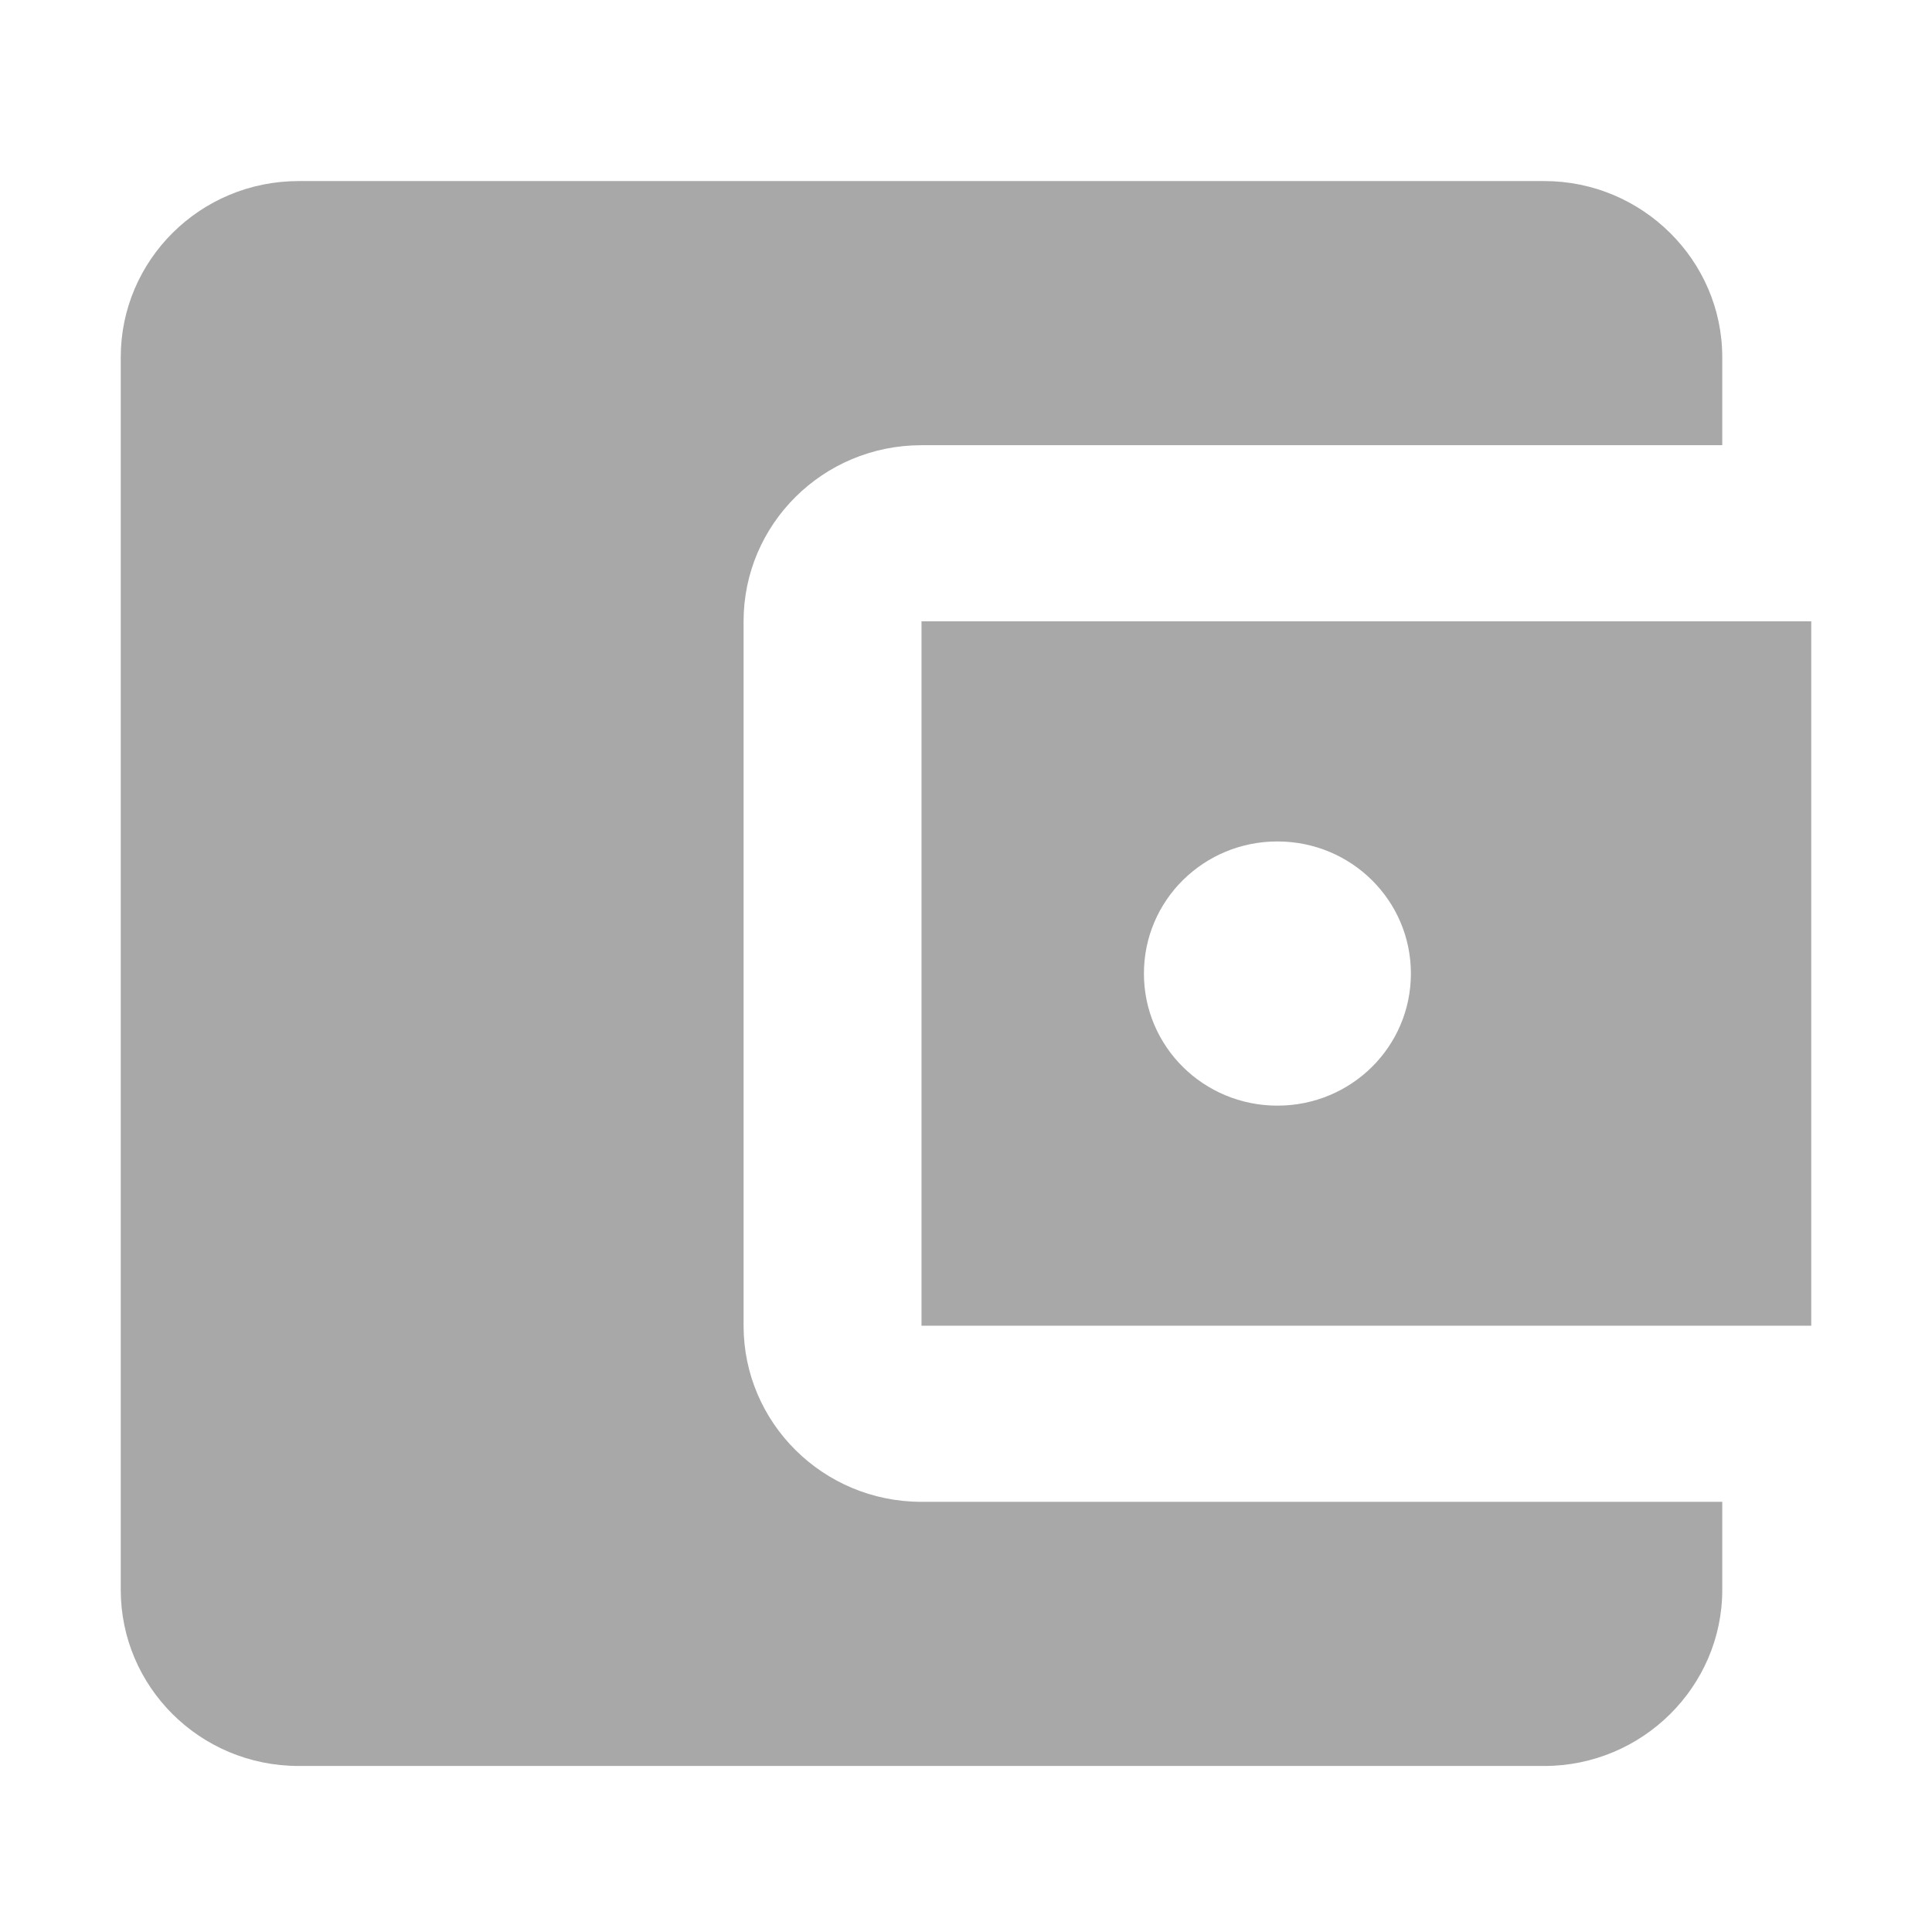 <!-- Generated by IcoMoon.io -->
<svg version="1.1" xmlns="http://www.w3.org/2000/svg" width="32" height="32" viewBox="0 0 32 32">
<title>payments</title>
<path fill="#a8a8a8" d="M28.526 24.875v1.458c0 1.604-1.326 2.917-2.947 2.917h-20.632c-1.636 0-2.947-1.313-2.947-2.917v-20.417c0-1.604 1.312-2.917 2.947-2.917h20.632c1.621 0 2.947 1.313 2.947 2.917v1.458h-13.263c-1.636 0-2.947 1.313-2.947 2.917v11.667c0 1.604 1.312 2.917 2.947 2.917h13.263zM15.263 21.958h14.737v-11.667h-14.737v11.667zM21.158 18.313c-1.223 0-2.211-0.977-2.211-2.188s0.987-2.188 2.211-2.188c1.223 0 2.211 0.977 2.211 2.188s-0.987 2.188-2.211 2.188z"></path>
</svg>
